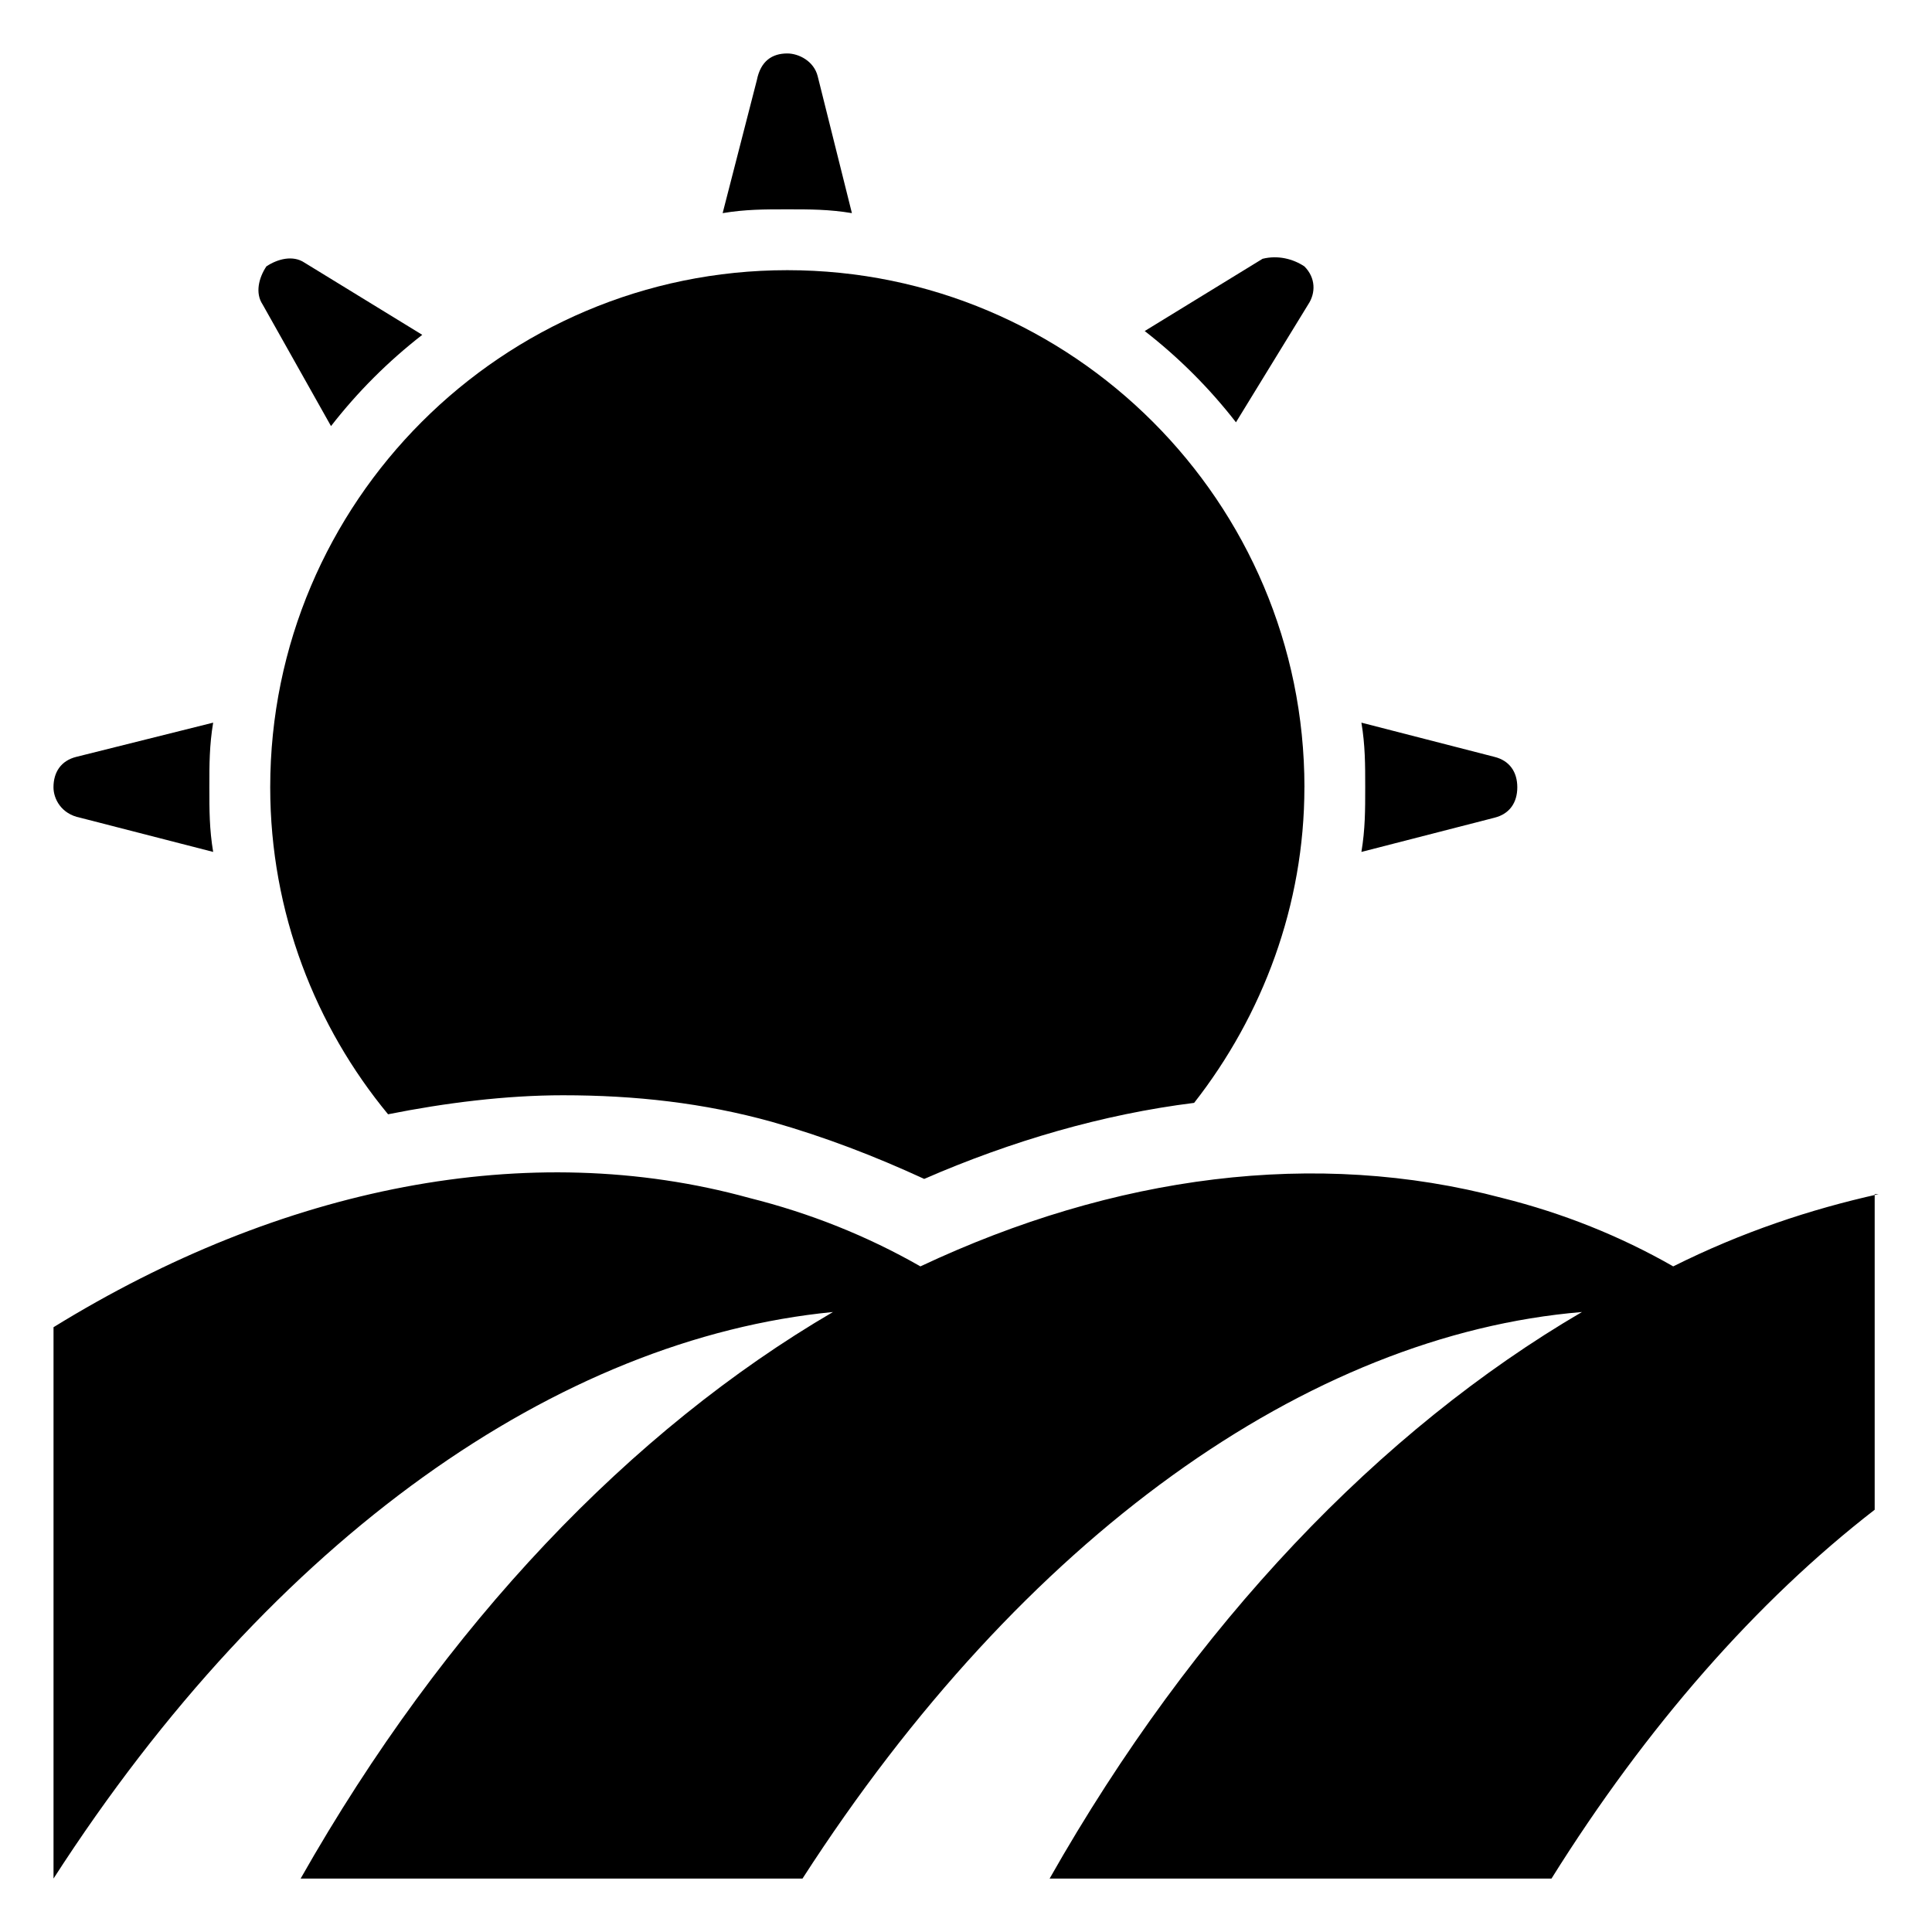 <?xml version="1.0" encoding="UTF-8"?>
<!-- Uploaded to: SVG Repo, www.svgrepo.com, Generator: SVG Repo Mixer Tools -->
<svg fill="#000000" width="800px" height="800px" version="1.1" viewBox="144 144 512 512" xmlns="http://www.w3.org/2000/svg">
 <g>
  <path d="m200.49 335.51c-1.008 6.047-1.008 11.082-1.008 17.129s0 11.082 1.008 17.129l-35.266-9.07c-5.039-1.004-7.051-5.035-7.051-8.059 0-4.031 2.016-7.055 6.047-8.062z"/>
  <path d="m224.67 213.59 31.234 19.145c-9.07 7.055-17.129 15.113-24.184 24.184l-18.133-32.246c-2.016-3.023-1.008-7.055 1.008-10.078 3.023-2.012 7.051-3.019 10.074-1.004z"/>
  <path d="m360.7 164.21 9.066 36.273c-6.047-1.008-11.082-1.008-17.129-1.008s-11.082 0-17.129 1.008l9.07-35.266c1.004-5.039 4.027-7.051 8.059-7.051 3.023 0 7.055 2.012 8.062 6.043z"/>
  <path d="m489.68 214.6c3.023 3.023 3.023 7.055 1.008 10.078l-19.145 31.234c-7.055-9.07-15.113-17.129-24.184-24.184l31.234-19.145c4.035-1.008 8.062 0 11.086 2.016z"/>
  <path d="m546.1 352.64c0 4.031-2.016 7.055-6.047 8.062l-35.266 9.066c1.008-6.047 1.008-11.082 1.008-17.129s0-11.082-1.008-17.129l35.266 9.07c4.035 1.004 6.047 4.027 6.047 8.059z"/>
  <path d="m489.68 352.64c0 31.234-11.082 60.457-29.223 83.633-24.184 3.023-48.367 10.078-71.539 20.152-13.098-6.047-26.199-11.082-40.305-15.113-18.137-5.039-36.273-7.055-55.418-7.055-15.113 0-31.234 2.016-46.352 5.039-19.145-23.176-31.234-53.402-31.234-86.656 0-75.57 61.465-137.04 137.04-137.04s137.04 61.465 137.04 137.04z"/>
  <path d="m641.83 460.46c-18.137 4.031-36.273 10.078-54.41 19.145-14.105-8.062-29.223-14.105-45.344-18.137-49.375-13.098-102.78-6.047-154.16 18.137-14.105-8.062-29.223-14.105-45.344-18.137-58.445-16.125-123.94-3.023-184.39 34.258v146.11c58.441-90.688 134.01-143.08 206.56-150.14-53.402 31.234-102.78 82.625-141.07 150.14h133c58.441-90.688 134.01-144.09 206.56-150.14-53.402 31.234-102.78 82.625-141.07 150.14h133c25.191-40.305 54.41-73.555 85.648-97.738v-83.633z"/>
 </g>
</svg>